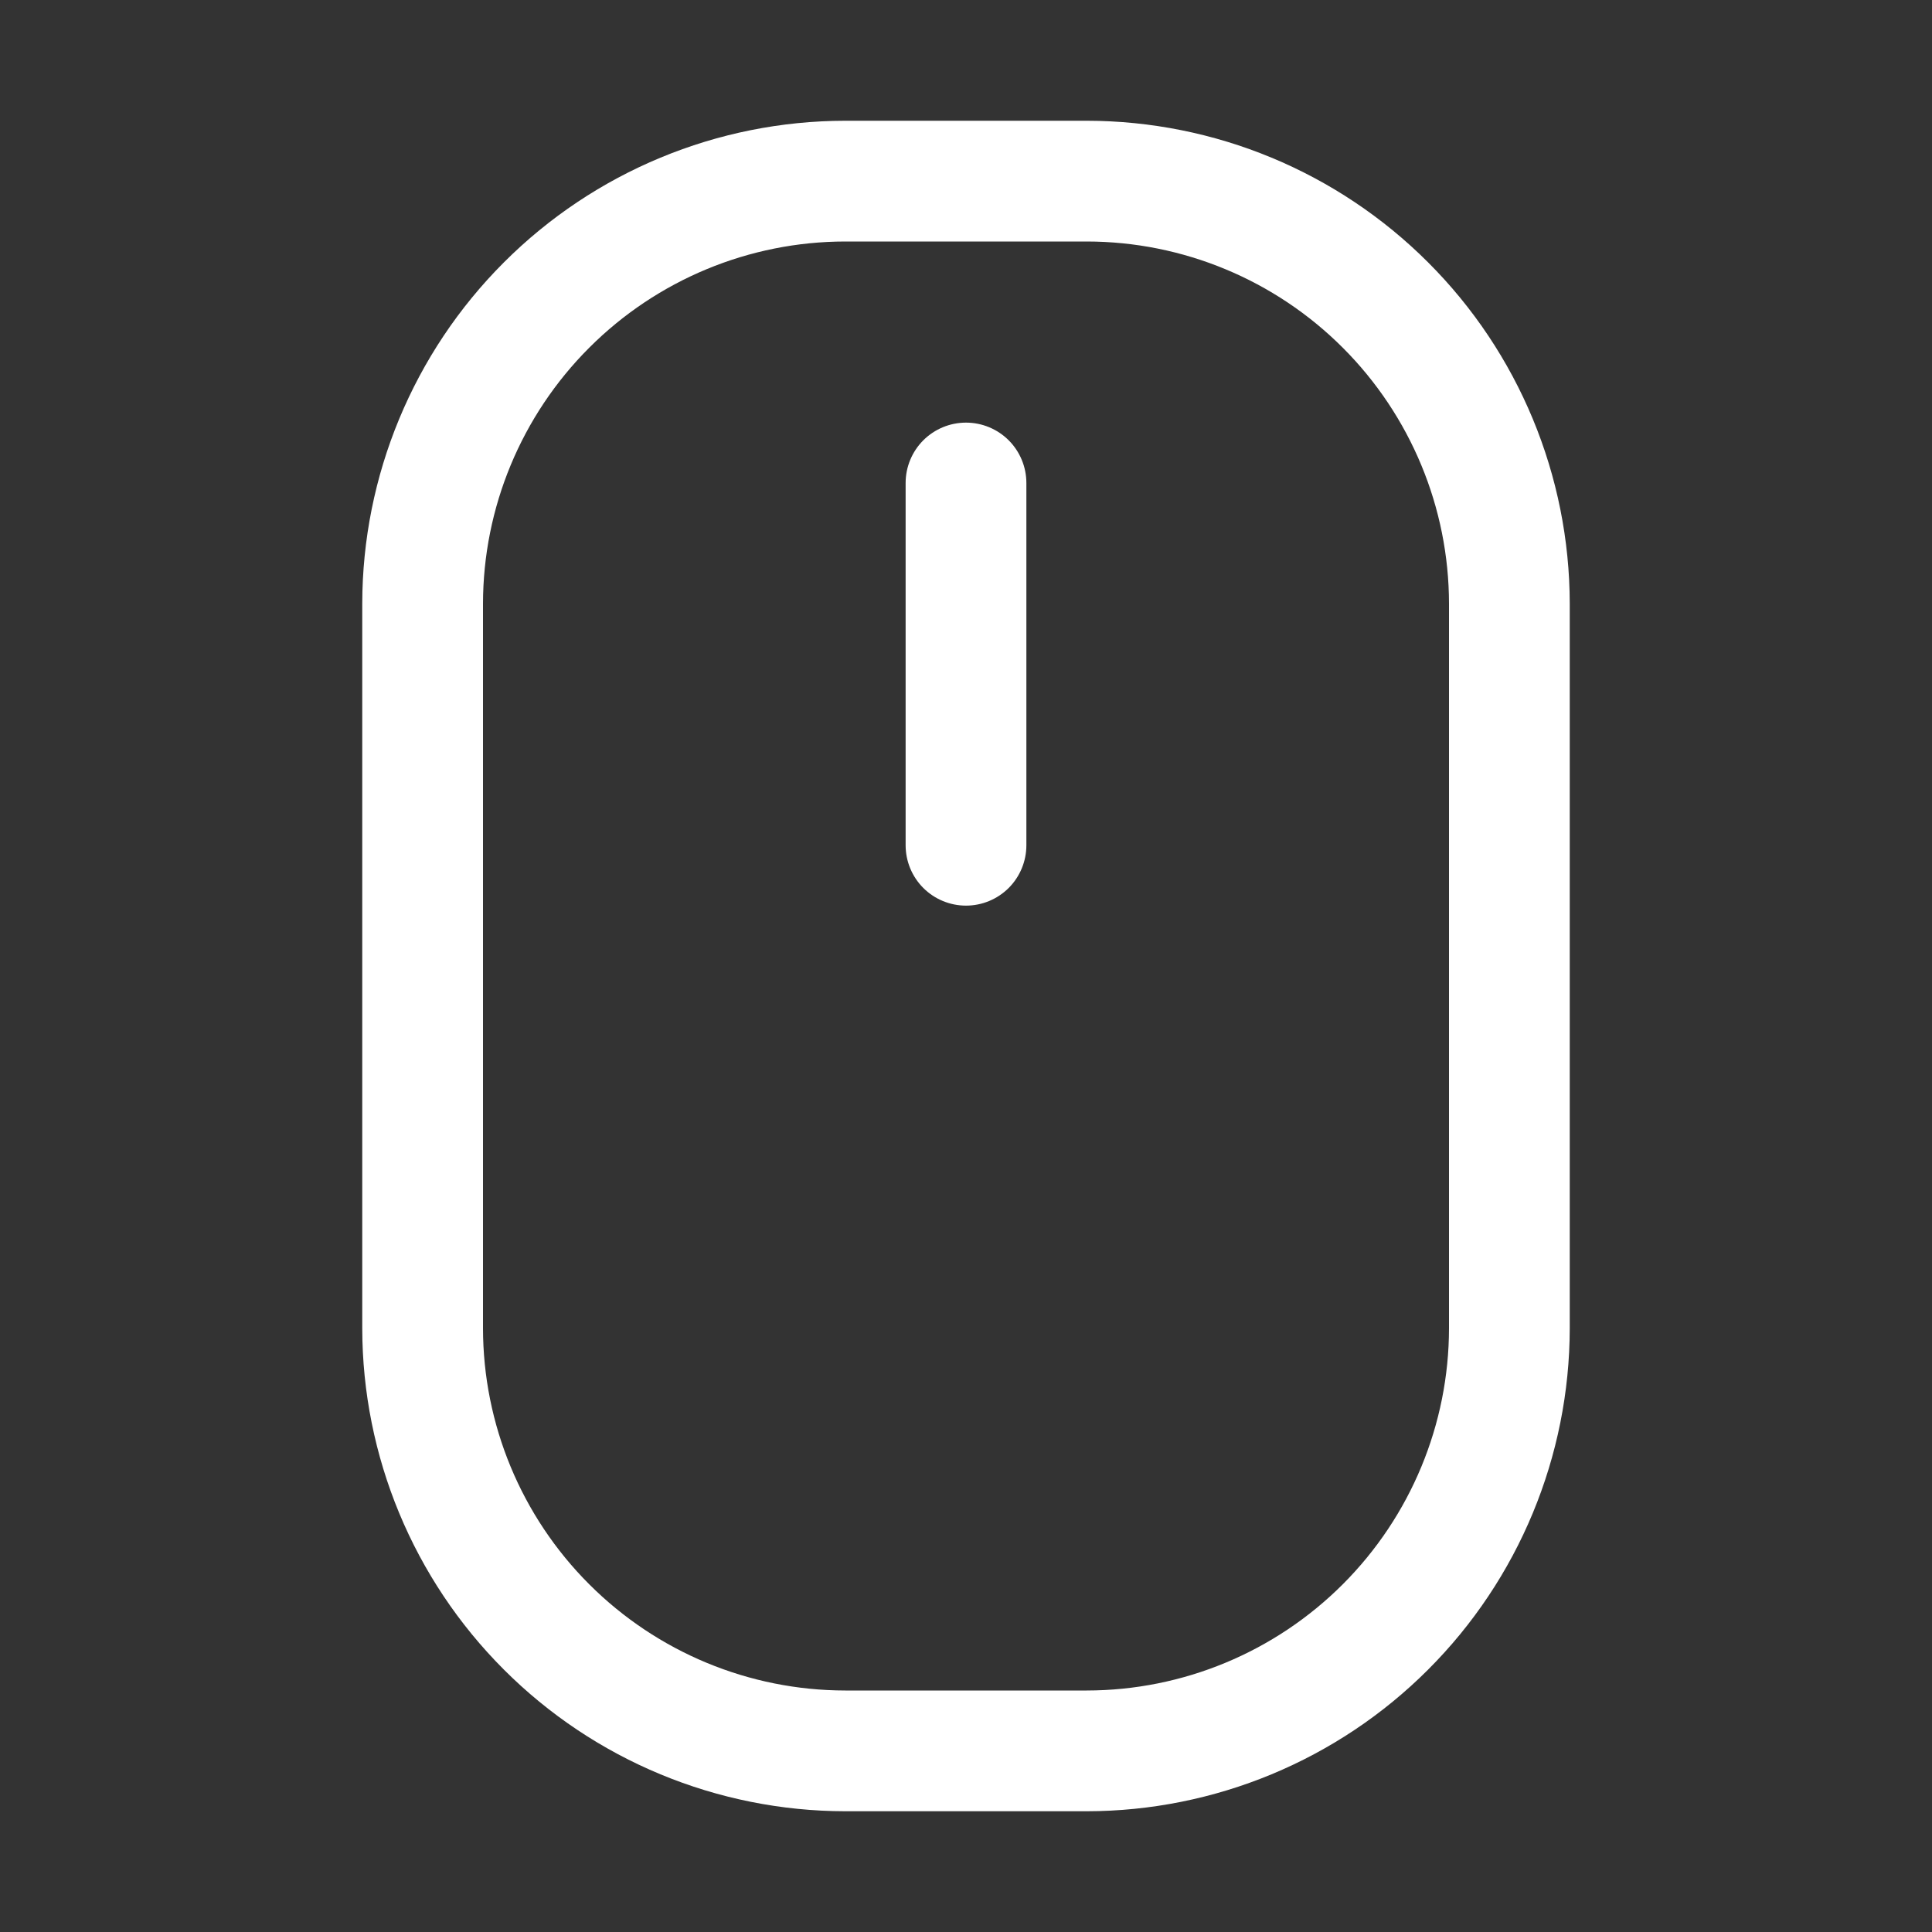 <svg width="48" height="48" viewBox="0 0 48 48" fill="none" xmlns="http://www.w3.org/2000/svg">
<rect x="0" y="0" width="48" height="48" fill="#333333" stroke="none"/>
<path d="M27 3H21C17.819 3.003 14.768 4.269 12.519 6.519C10.269 8.768 9.003 11.819 9 15V33C9.003 36.181 10.269 39.232 12.519 41.481C14.768 43.731 17.819 44.996 21 45H27C30.181 44.996 33.232 43.731 35.481 41.481C37.731 39.232 38.996 36.181 39 33V15C38.996 11.819 37.731 8.768 35.481 6.519C33.232 4.269 30.181 3.003 27 3ZM36 33C35.998 35.386 35.048 37.674 33.361 39.361C31.674 41.048 29.386 41.998 27 42H21C18.614 41.998 16.326 41.048 14.639 39.361C12.951 37.674 12.002 35.386 12 33V15C12.002 12.614 12.951 10.326 14.639 8.639C16.326 6.951 18.614 6.002 21 6H27C29.386 6.002 31.674 6.951 33.361 8.639C35.048 10.326 35.998 12.614 36 15V33ZM25.5 12V21C25.5 21.398 25.342 21.779 25.061 22.061C24.779 22.342 24.398 22.5 24 22.5C23.602 22.5 23.221 22.342 22.939 22.061C22.658 21.779 22.5 21.398 22.5 21V12C22.5 11.602 22.658 11.221 22.939 10.939C23.221 10.658 23.602 10.5 24 10.5C24.398 10.5 24.779 10.658 25.061 10.939C25.342 11.221 25.5 11.602 25.5 12Z" fill="white"/>
</svg>
